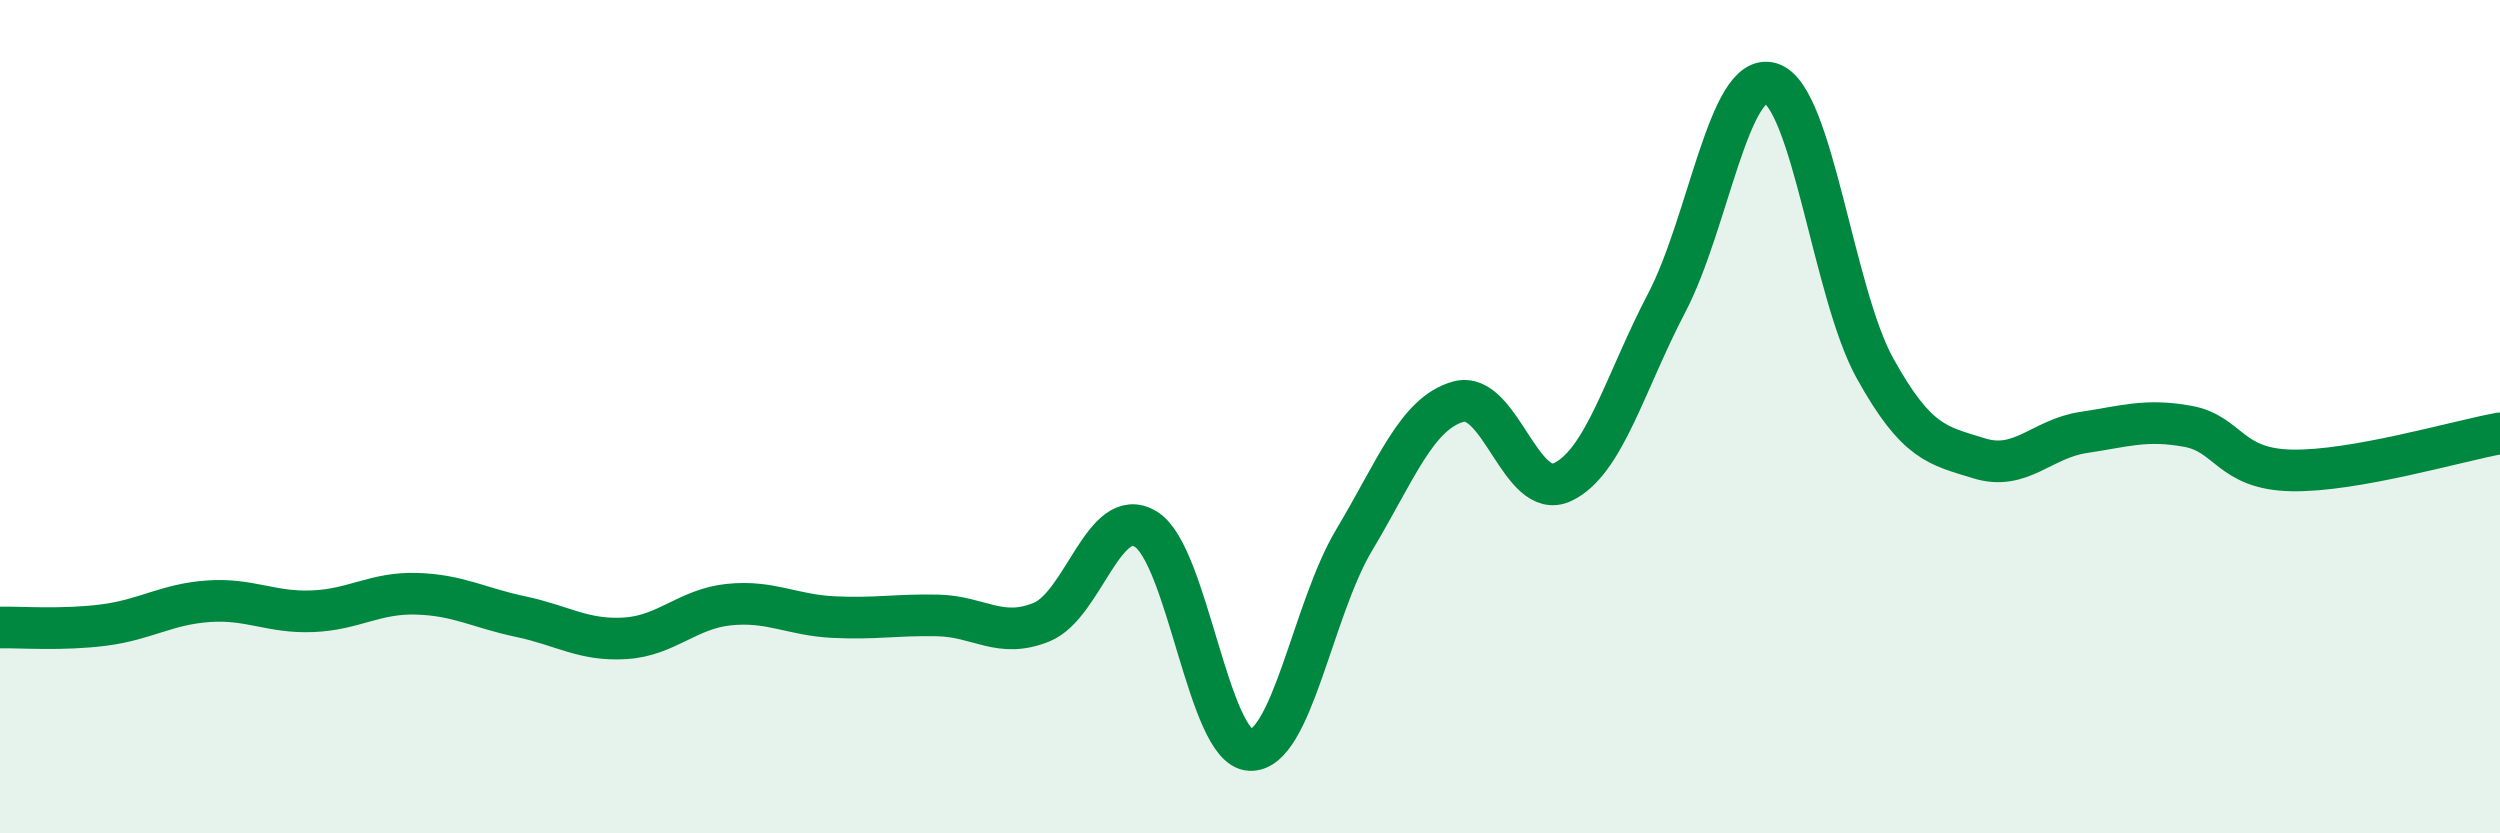
    <svg width="60" height="20" viewBox="0 0 60 20" xmlns="http://www.w3.org/2000/svg">
      <path
        d="M 0,15.06 C 0.5,15.05 1.5,15.13 2.5,15 C 3.5,14.87 4,14.5 5,14.43 C 6,14.36 6.5,14.71 7.5,14.67 C 8.5,14.63 9,14.22 10,14.25 C 11,14.28 11.5,14.59 12.5,14.8 C 13.5,15.01 14,15.38 15,15.32 C 16,15.26 16.5,14.61 17.5,14.51 C 18.5,14.41 19,14.76 20,14.81 C 21,14.86 21.5,14.75 22.5,14.77 C 23.5,14.79 24,15.34 25,14.93 C 26,14.52 26.5,12.09 27.5,12.7 C 28.5,13.31 29,17.95 30,18 C 31,18.05 31.5,14.63 32.5,12.96 C 33.5,11.29 34,9.92 35,9.64 C 36,9.36 36.5,12.04 37.5,11.57 C 38.5,11.1 39,9.18 40,7.27 C 41,5.36 41.5,1.69 42.5,2 C 43.5,2.31 44,7.04 45,8.84 C 46,10.64 46.5,10.69 47.5,11 C 48.5,11.31 49,10.53 50,10.38 C 51,10.23 51.5,10.05 52.5,10.23 C 53.5,10.41 53.5,11.26 55,11.29 C 56.5,11.32 59,10.58 60,10.4L60 20L0 20Z"
        fill="#008740"
        opacity="0.1"
        stroke-linecap="round"
        stroke-linejoin="round"
      />
      <path
        d="M 0,15.06 C 0.5,15.05 1.5,15.13 2.5,15 C 3.5,14.87 4,14.5 5,14.43 C 6,14.36 6.5,14.71 7.5,14.67 C 8.5,14.63 9,14.22 10,14.25 C 11,14.28 11.5,14.59 12.5,14.8 C 13.5,15.01 14,15.38 15,15.32 C 16,15.26 16.5,14.61 17.5,14.51 C 18.5,14.41 19,14.76 20,14.81 C 21,14.86 21.5,14.75 22.5,14.77 C 23.5,14.79 24,15.34 25,14.93 C 26,14.52 26.5,12.09 27.5,12.7 C 28.5,13.31 29,17.95 30,18 C 31,18.05 31.5,14.63 32.5,12.96 C 33.5,11.29 34,9.92 35,9.64 C 36,9.36 36.5,12.04 37.5,11.57 C 38.5,11.1 39,9.18 40,7.27 C 41,5.36 41.5,1.69 42.5,2 C 43.5,2.31 44,7.04 45,8.84 C 46,10.64 46.5,10.69 47.5,11 C 48.5,11.31 49,10.53 50,10.38 C 51,10.23 51.5,10.05 52.5,10.23 C 53.5,10.41 53.5,11.26 55,11.29 C 56.5,11.32 59,10.58 60,10.4"
        stroke="#008740"
        stroke-width="1"
        fill="none"
        stroke-linecap="round"
        stroke-linejoin="round"
      />
    </svg>
  